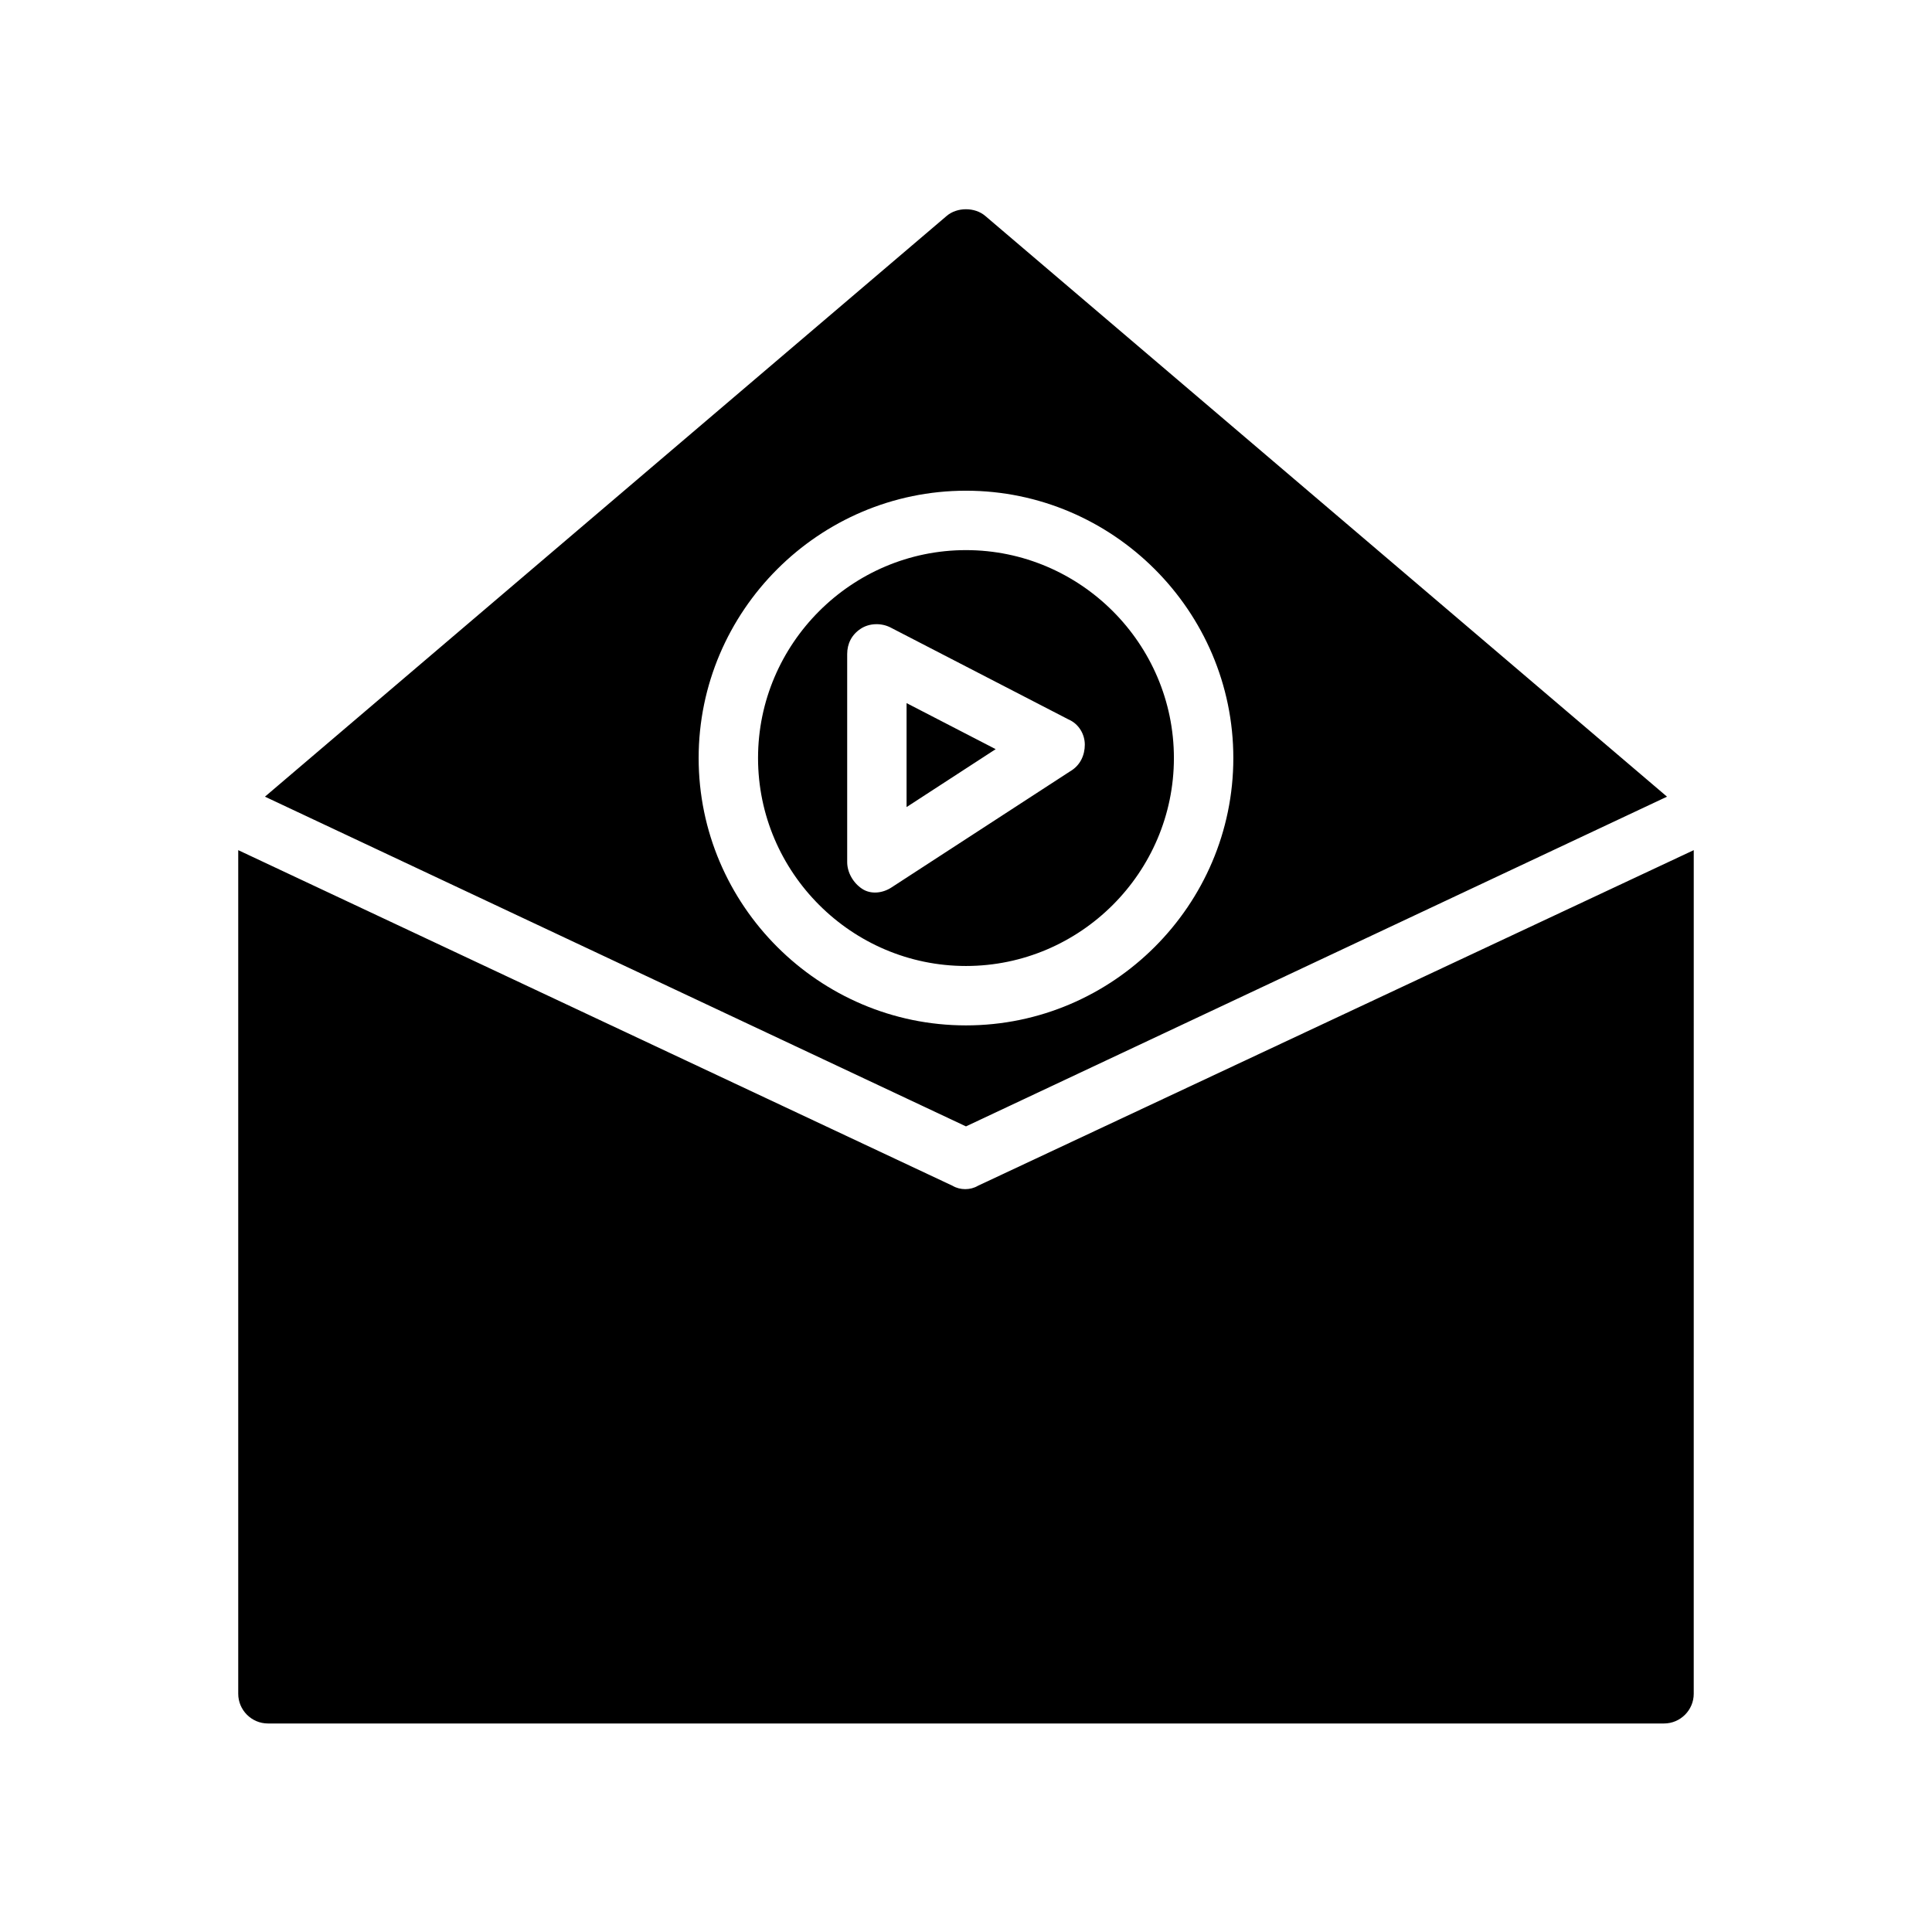 <?xml version="1.0" encoding="UTF-8"?>
<!-- Uploaded to: SVG Repo, www.svgrepo.com, Generator: SVG Repo Mixer Tools -->
<svg fill="#000000" width="800px" height="800px" version="1.1" viewBox="144 144 512 512" xmlns="http://www.w3.org/2000/svg">
 <path d="m384.25 330.33 23.617 12.203-23.617 15.352zm70.848 14.562c0 30.309-24.797 55.105-55.105 55.105s-55.105-24.797-55.105-55.105c0-30.309 24.797-55.105 55.105-55.105s55.105 24.797 55.105 55.105zm-23.613-3.543c0-2.754-1.574-5.512-4.328-6.691l-47.23-24.402c-2.363-1.18-5.512-1.18-7.871 0.395-2.363 1.574-3.543 3.938-3.543 6.691v55.105c0 2.754 1.574 5.512 3.938 7.086 2.363 1.574 5.512 1.18 7.871-0.395l47.23-30.699c2.75-1.578 3.934-4.336 3.934-7.09zm154.29 13.777-185.78 87.379-185.78-87.379 180.66-153.9c2.754-2.363 7.477-2.363 10.234 0zm-114.93-10.234c0-38.965-31.883-70.848-70.848-70.848s-70.848 31.883-70.848 70.848c0 38.965 31.883 70.848 70.848 70.848s70.848-31.883 70.848-70.848zm-67.699 113.36c-1.969 1.18-4.723 1.18-6.691 0l-189.32-88.953v223.57c0 4.328 3.543 7.871 7.871 7.871h369.98c4.328 0 7.871-3.543 7.871-7.871l0.004-223.57z"/>
</svg>